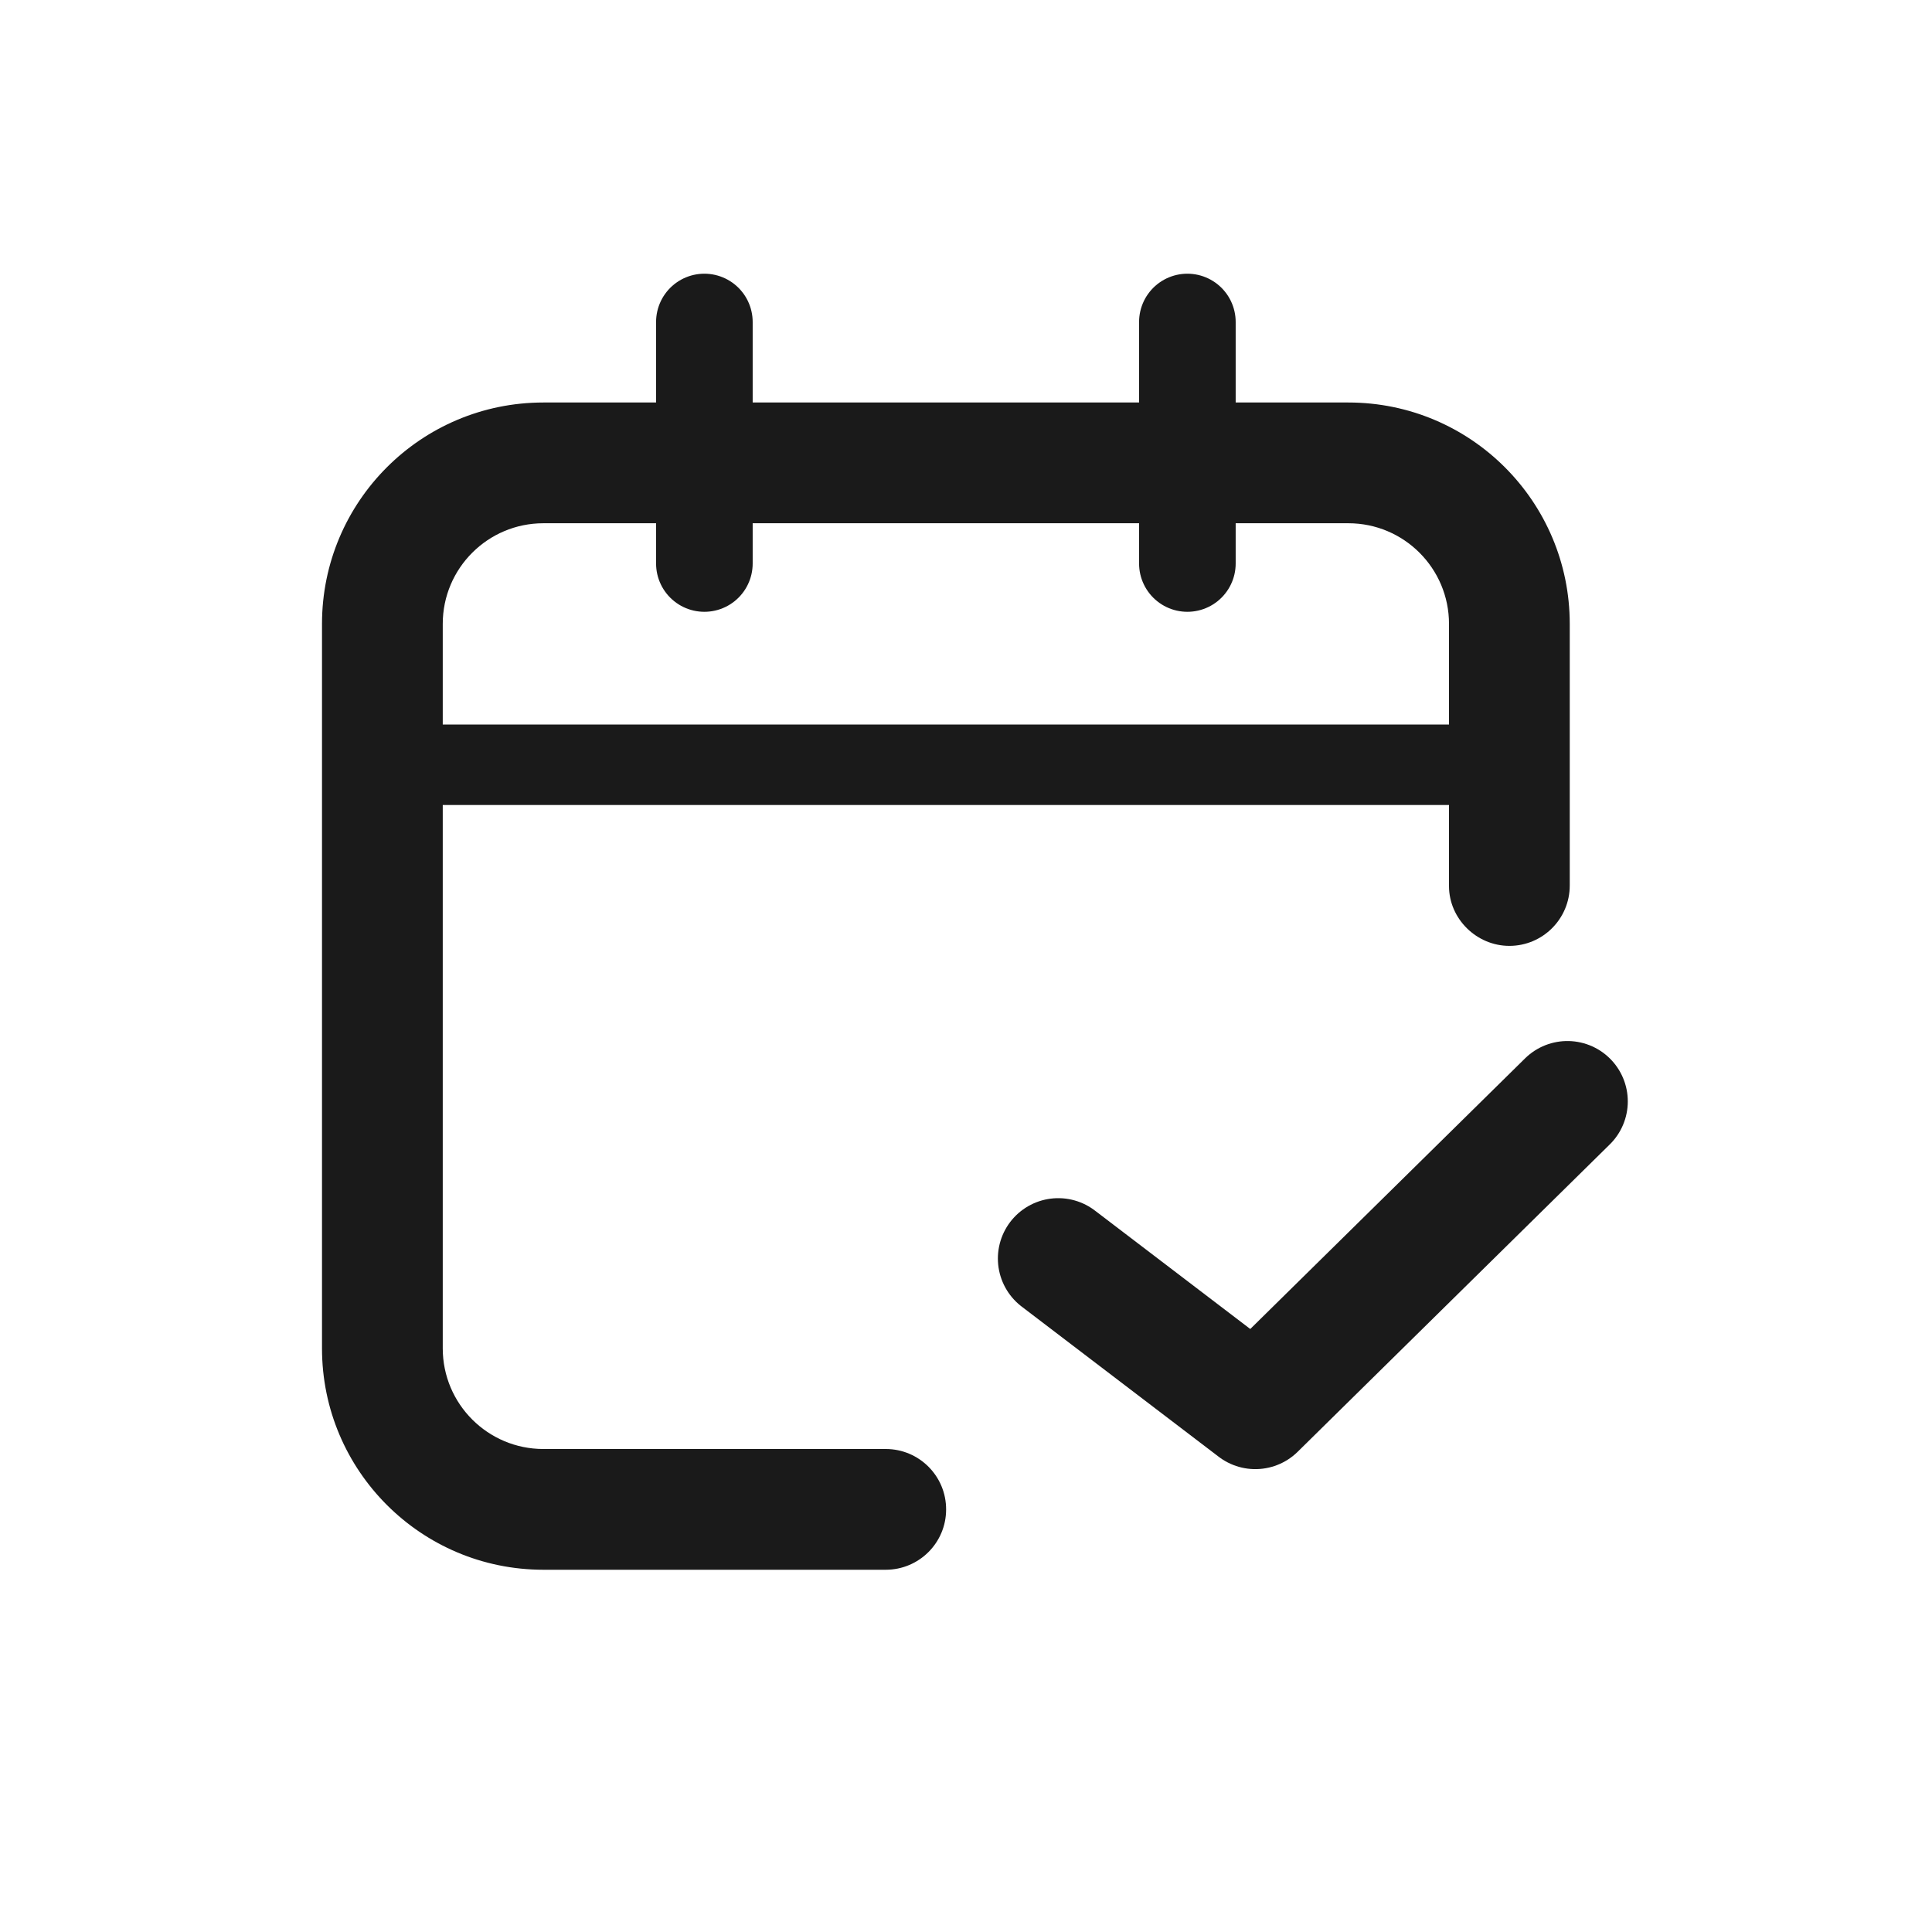 <svg width="24" height="24" viewBox="0 0 24 24" fill="none" xmlns="http://www.w3.org/2000/svg">
<path d="M14.75 4V7" stroke="#1A1A1A" stroke-width="1.2" stroke-linecap="round"/>
<path d="M8.75 4V7" stroke="#1A1A1A" stroke-width="1.2" stroke-linecap="round"/>
<path d="M6.75 5C5.231 5 4 6.231 4 7.75V16.75C4 18.269 5.231 19.5 6.75 19.5H11.003C11.416 19.5 11.752 19.166 11.753 18.753V18.753C11.755 18.338 11.419 18 11.003 18H6.75C6.06 18 5.5 17.44 5.5 16.75V7.75C5.5 7.06 6.06 6.5 6.75 6.5H16.75C17.44 6.5 18 7.06 18 7.75V9H5.5V10H18V11.007C18 11.414 18.343 11.75 18.75 11.75V11.75V11.75C19.164 11.75 19.5 11.414 19.5 11V7.75C19.5 6.231 18.269 5 16.75 5H6.75Z" fill="#1A1A1A"/>
<path d="M13.146 15.634L15.594 17.5L19.471 13.682" stroke="#1A1A1A" stroke-width="1.5" stroke-linecap="round" stroke-linejoin="round"/>
</svg>
